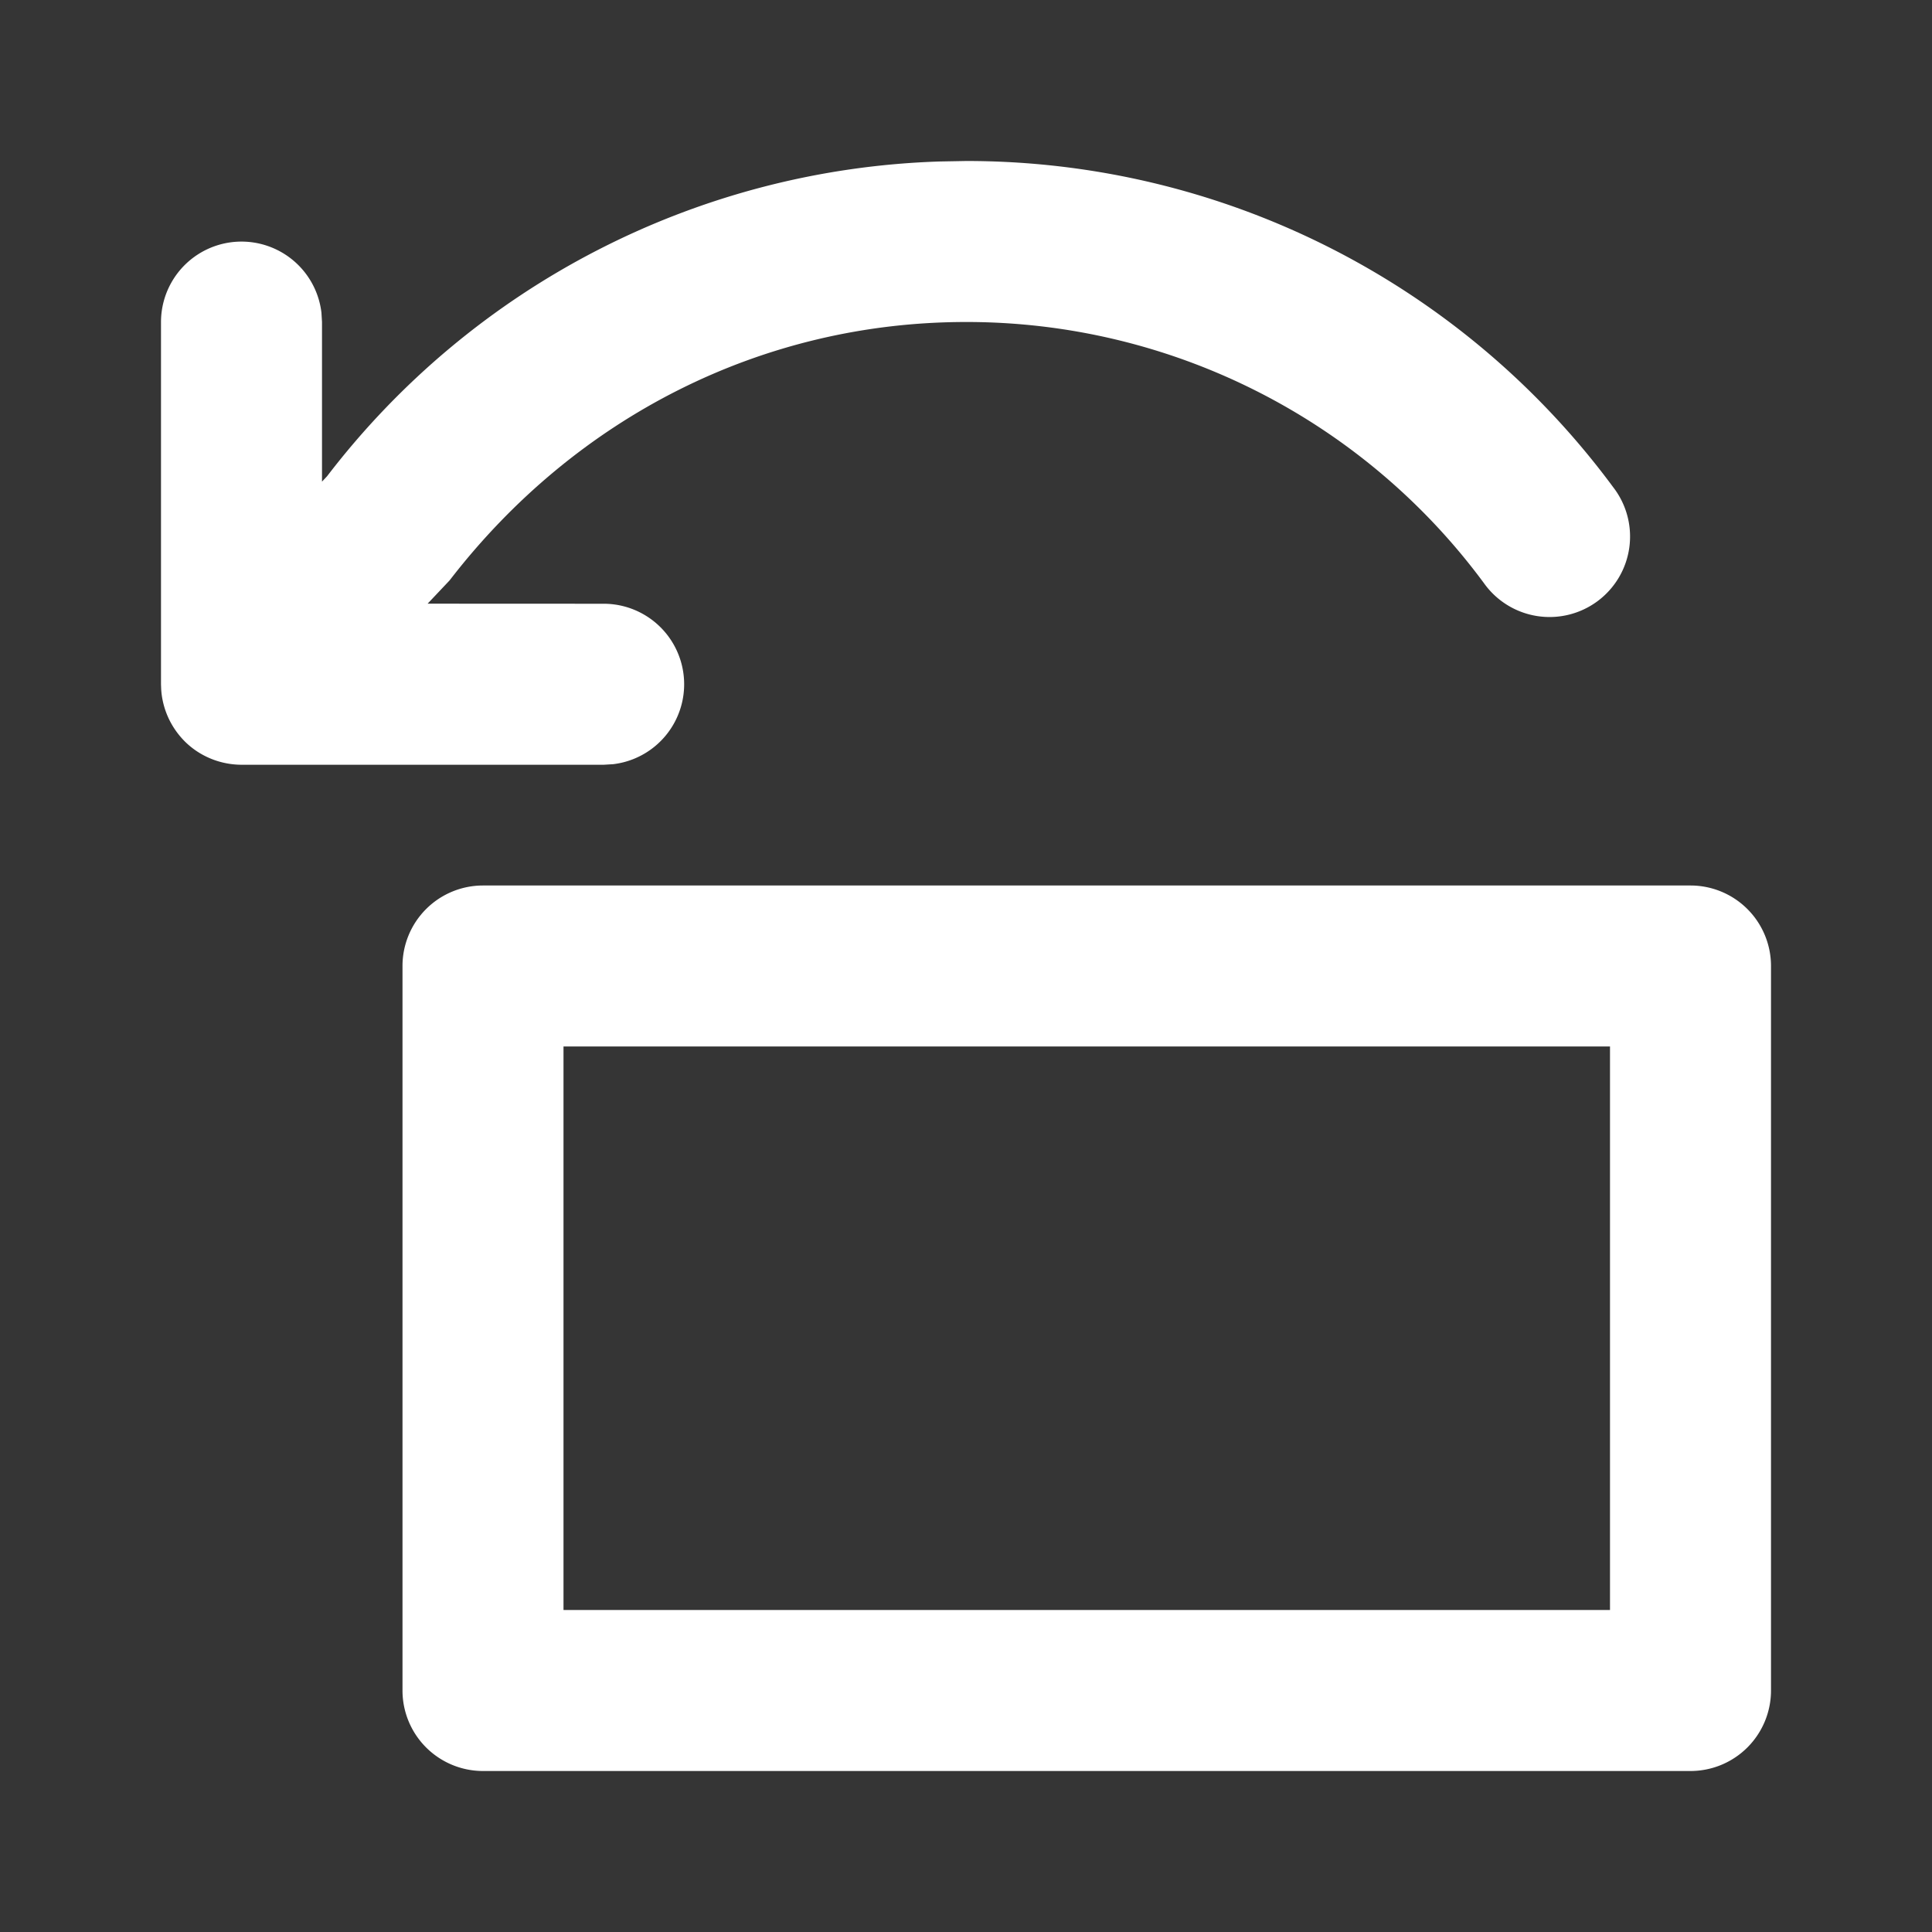 <?xml version="1.0" standalone="no"?><!DOCTYPE svg PUBLIC "-//W3C//DTD SVG 1.1//EN" "http://www.w3.org/Graphics/SVG/1.1/DTD/svg11.dtd"><svg t="1578472844645" class="icon" viewBox="0 0 1024 1024" version="1.1" xmlns="http://www.w3.org/2000/svg" p-id="17966" xmlns:xlink="http://www.w3.org/1999/xlink" width="100" height="100"><rect x="0" y="0" width="1024" height="1024" fill="#333333" stroke="none"/><defs><style type="text/css"></style></defs><path d="M0 0h1024v1024H0z" fill="#ffffff" fill-opacity=".01" p-id="17967"></path><path d="M896 469.333a42.667 42.667 0 0 1 42.667 42.667v384a42.667 42.667 0 0 1-42.667 42.667H256a42.667 42.667 0 0 1-42.667-42.667v-384a42.667 42.667 0 0 1 42.667-42.667h640z m-42.667 85.333H298.667v298.667h554.667v-298.667zM512 85.333a426.027 426.027 0 0 1 343.083 172.971 42.667 42.667 0 1 1-68.565 50.773A340.736 340.736 0 0 0 512 170.667C404.48 170.667 305.323 220.672 238.293 307.627l-11.648 12.331L320 320a42.667 42.667 0 0 1 4.992 85.035L320 405.333H127.531l-2.56-0.128L128 405.333a43.093 43.093 0 0 1-24.32-7.595 42.667 42.667 0 0 1-4.907-3.968l3.584 2.987a42.88 42.88 0 0 1-3.2-2.645l-0.384-0.341a43.605 43.605 0 0 1-9.088-12.373 43.349 43.349 0 0 1-4.053-13.739l-0.085-0.853a42.923 42.923 0 0 1-0.128-1.792L85.333 362.667V170.667a42.667 42.667 0 0 1 85.035-4.992L170.667 170.667v84.608l2.688-2.859a425.941 425.941 0 0 1 324.779-166.827L512 85.333z" fill="#ffffff" p-id="17968"></path></svg>